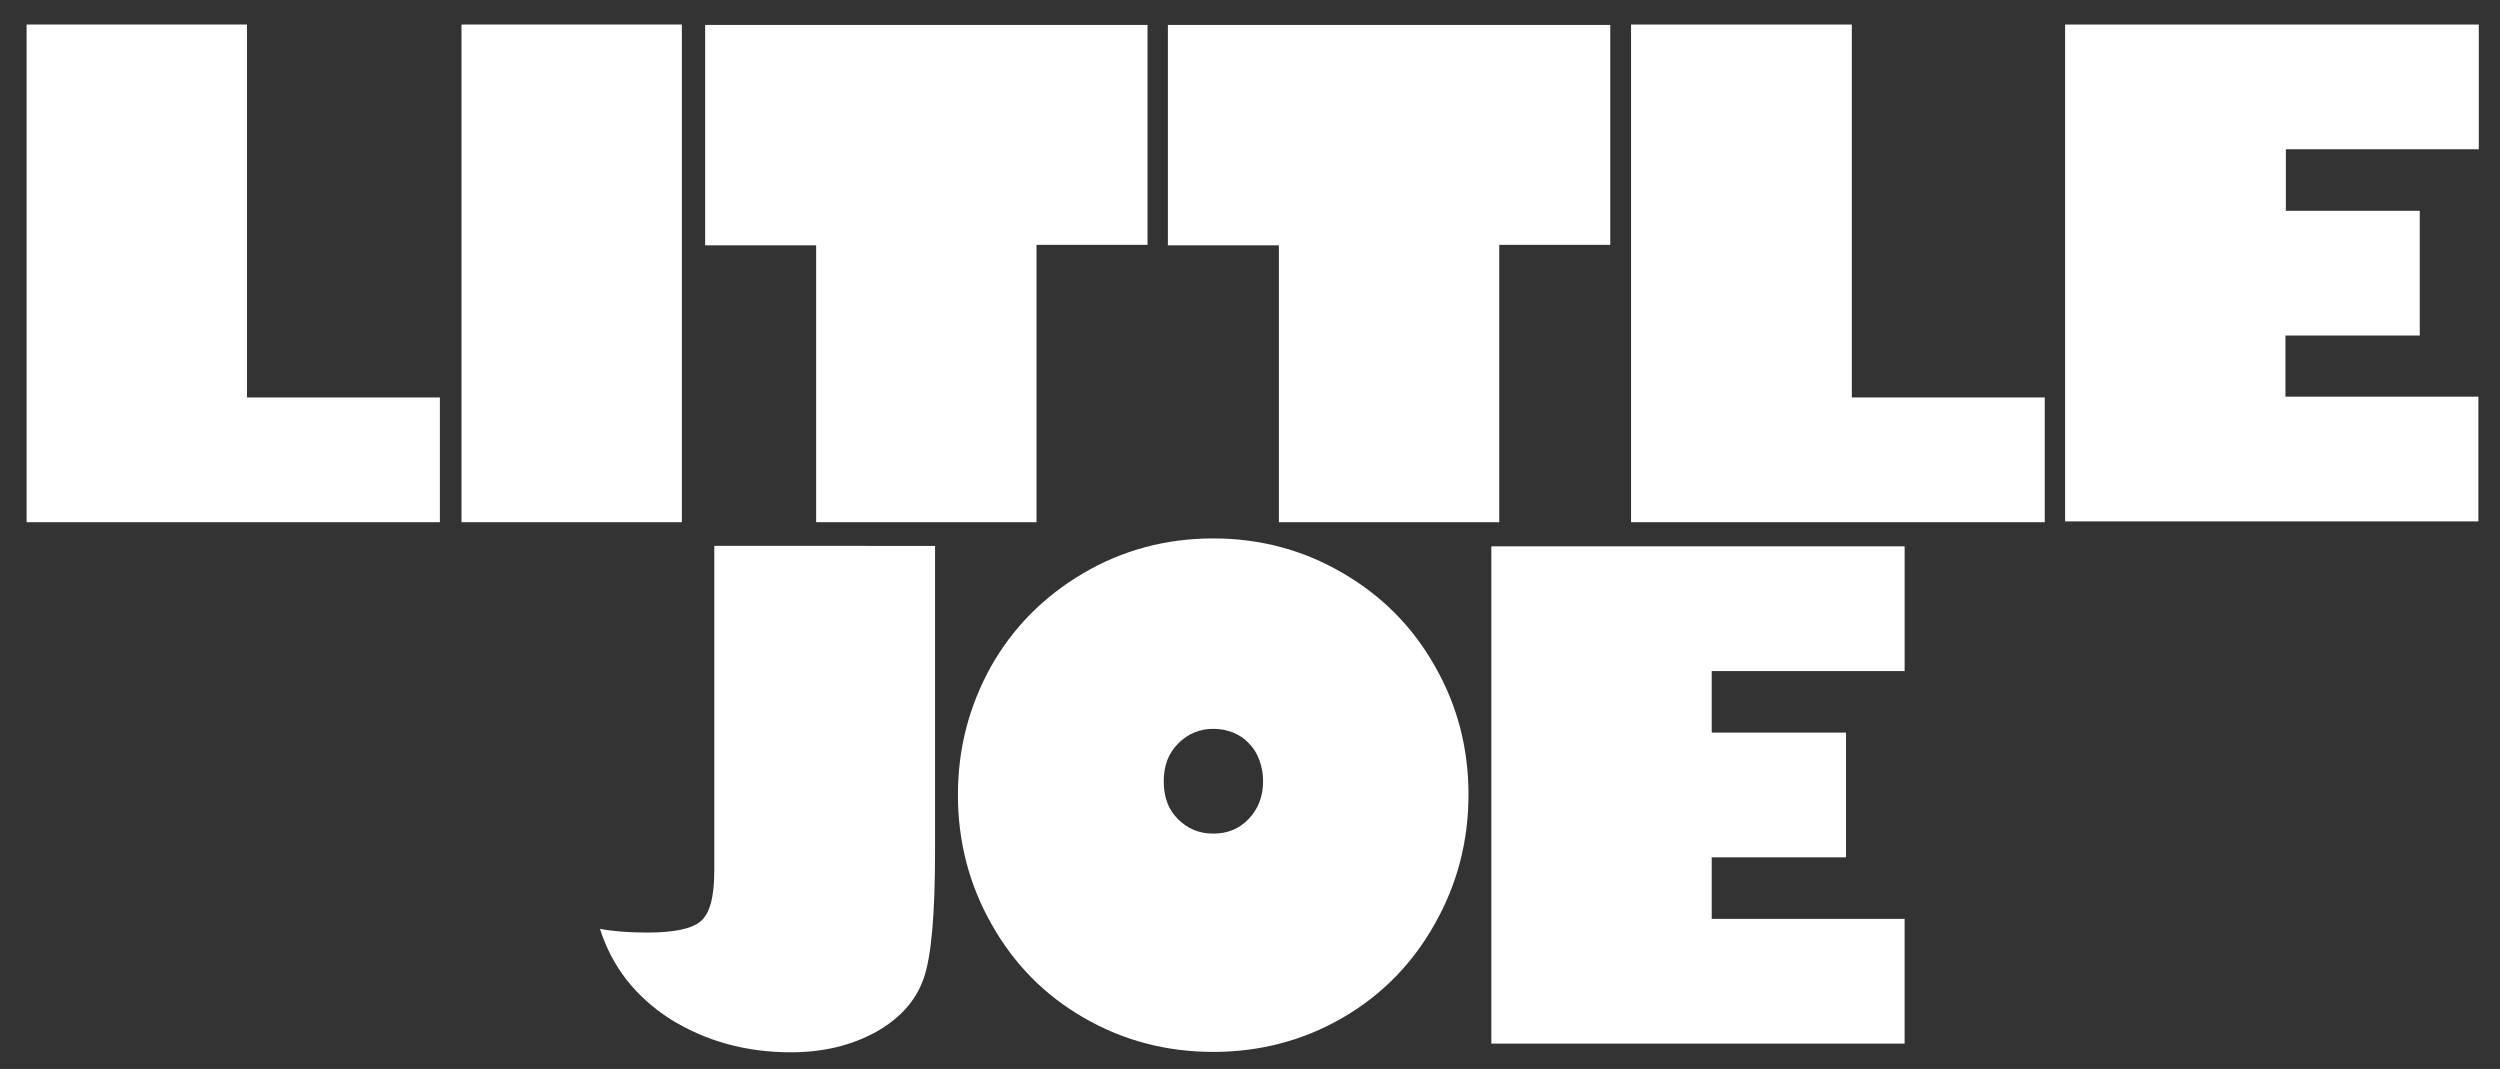 <?xml version="1.0" encoding="utf-8"?>
<!-- Generator: Adobe Illustrator 25.4.1, SVG Export Plug-In . SVG Version: 6.00 Build 0)  -->
<svg version="1.1" id="Layer_1" xmlns="http://www.w3.org/2000/svg" xmlns:xlink="http://www.w3.org/1999/xlink" x="0px" y="0px"
	 viewBox="0 0 601.3 257.1" style="enable-background:new 0 0 601.3 257.1;" xml:space="preserve">
<rect x="0" y="0" width="601.3" height="257.1" fill="#333333" stroke="none"/>
<g>
	<path style="fill:#FFFFFF;" d="M59.4,5.9v89.7h46.4v30H6.4V5.9H59.4z"/>
	<path style="fill:#FFFFFF;" d="M164,5.9v119.7h-53V5.9H164z"/>
	<path style="fill:#FFFFFF;" d="M276,5.9v53h-26.7v66.7h-53V59h-26.7v-53H276z"/>
	<path style="fill:#FFFFFF;" d="M387.3,5.9v53h-26.7v66.7h-53V59h-26.7v-53H387.3z"/>
	<path style="fill:#FFFFFF;" d="M445.4,5.9v89.7h46.4v30h-99.5V5.9H445.4z"/>
	<path style="fill:#FFFFFF;" d="M596.2,5.9v30h-46.4v14.8H582v30h-32.3v14.7h46.4v30h-99.4V5.9H596.2z"/>
</g>
<g>
	<path style="fill:#FFFFFF;" d="M224.9,131.4v73.2c0,15.4-0.9,25.7-2.8,30.9c-1.9,5.3-5.7,9.5-11.4,12.7c-5.8,3.2-12.6,4.9-20.5,4.9
		c-10.8,0-20.5-2.7-29-8c-8.4-5.4-14-12.6-16.9-21.7c3.1,0.6,6.9,0.9,11.4,0.9c6.4,0,10.7-0.9,12.8-2.7c2.2-1.8,3.3-5.8,3.3-12.2
		v-78.1H224.9z"/>
	<path style="fill:#FFFFFF;" d="M291.8,129.5c11.3,0,21.7,2.8,31.1,8.3c9.5,5.5,16.9,13,22.2,22.4c5.4,9.4,8.1,19.7,8.1,30.9
		c0,11.2-2.7,21.6-8.1,31.1c-5.3,9.5-12.7,17.1-22.2,22.6c-9.5,5.5-19.9,8.2-31.1,8.2c-11.2,0-21.6-2.7-31.1-8.2
		c-9.4-5.4-16.8-12.9-22.2-22.5c-5.4-9.5-8.1-19.9-8.1-31.1c0-11,2.6-21.2,7.9-30.8c5.3-9.4,12.7-16.9,22.2-22.5
		C270,132.3,280.5,129.5,291.8,129.5z M279.9,187.9c0,3.8,1.1,6.8,3.4,9.1c2.3,2.3,5.1,3.5,8.5,3.5s6.2-1.1,8.5-3.5
		c2.3-2.4,3.5-5.4,3.5-9.1c0-1.8-0.3-3.5-0.9-5.1s-1.4-2.9-2.5-4c-1-1.1-2.3-2-3.8-2.6c-1.5-0.6-3.1-0.9-4.8-0.9
		c-3.3,0-6.1,1.2-8.4,3.5C281,181.2,279.9,184.2,279.9,187.9z"/>
	<path style="fill:#FFFFFF;" d="M458.1,131.4v30h-46.4v14.8H444v30h-32.3V221h46.4v30h-99.4V131.4H458.1z"/>
</g>
</svg>
